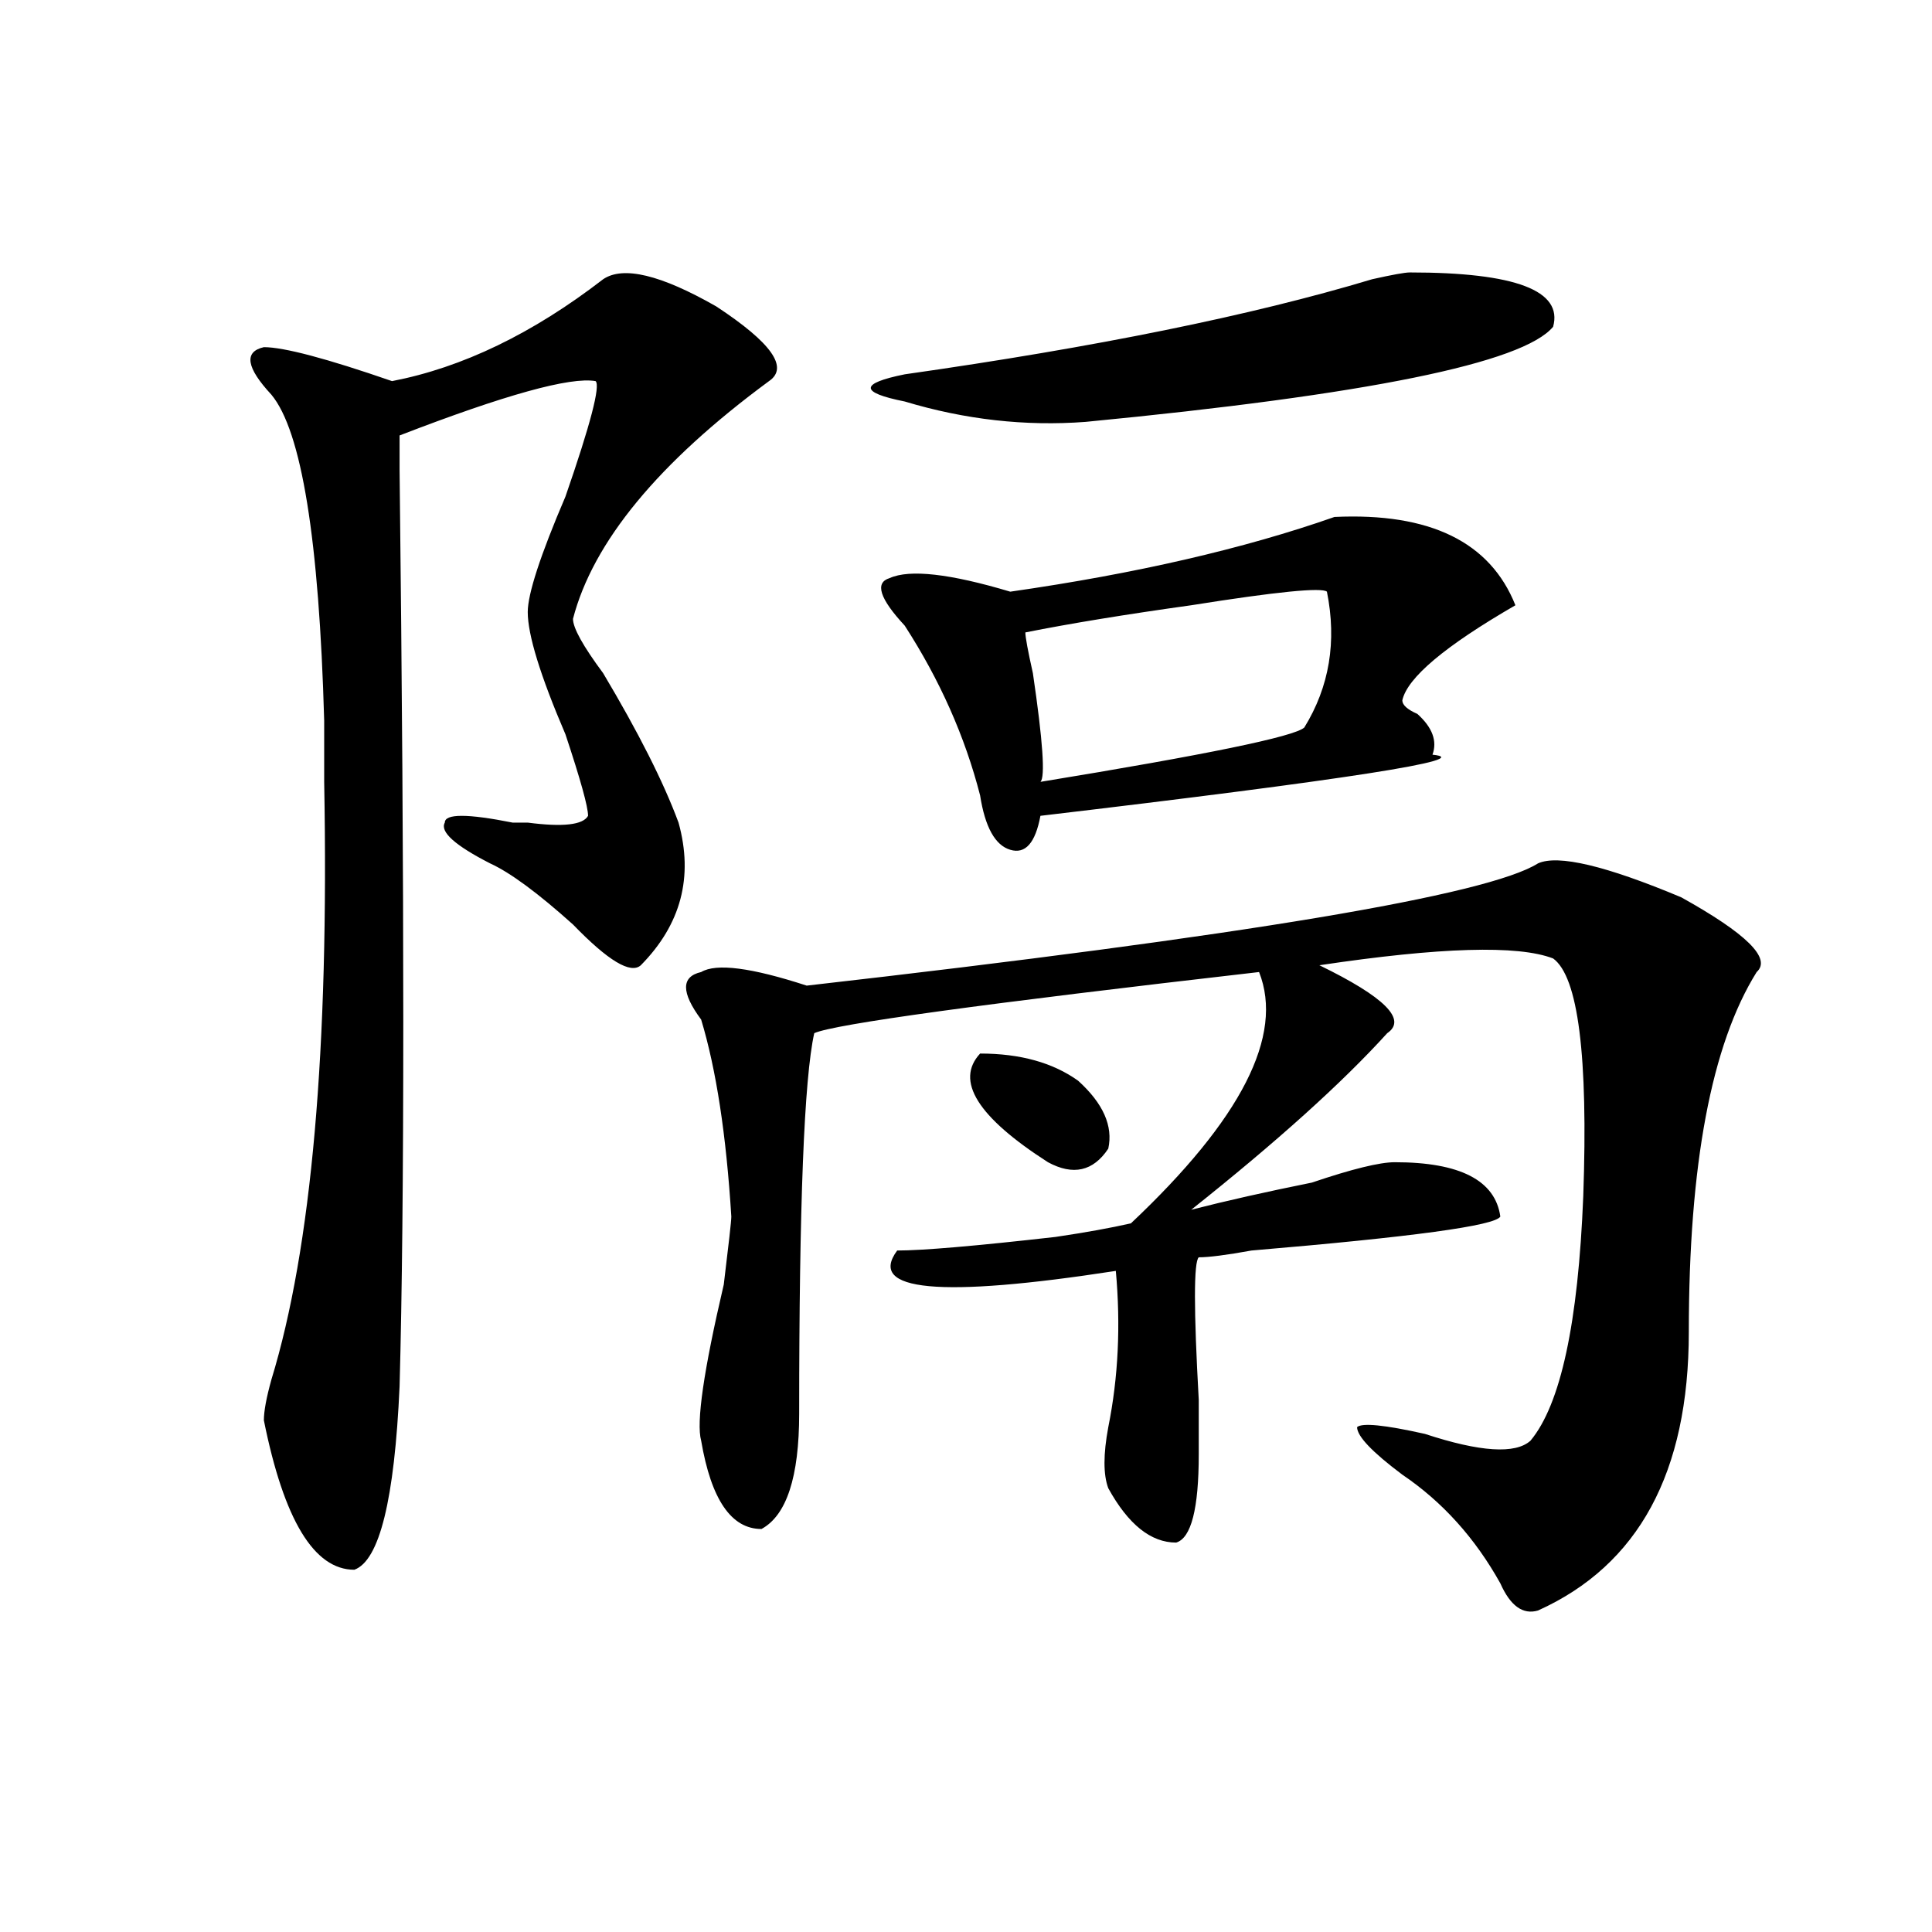 <?xml version="1.0" encoding="utf-8"?>
<!-- Generator: Adobe Illustrator 16.0.0, SVG Export Plug-In . SVG Version: 6.00 Build 0)  -->
<!DOCTYPE svg PUBLIC "-//W3C//DTD SVG 1.1//EN" "http://www.w3.org/Graphics/SVG/1.1/DTD/svg11.dtd">
<svg version="1.1" id="图层_1" xmlns="http://www.w3.org/2000/svg" xmlns:xlink="http://www.w3.org/1999/xlink" x="0px" y="0px"
	 width="1000px" height="1000px" viewBox="0 0 1000 1000" enable-background="new 0 0 1000 1000" xml:space="preserve">
<path d="M312.188,144.531c10.365-7.031,29.877-2.307,58.535,14.063c28.597,18.787,37.682,31.641,27.316,38.672
	c-57.255,42.188-91.095,83.222-101.461,123.047c0,4.725,5.183,14.063,15.609,28.125c18.17,30.487,31.219,56.25,39.023,77.344
	c7.805,28.125,1.281,52.734-19.512,73.828c-5.244,4.725-16.951-2.307-35.121-21.094c-18.231-16.369-32.56-26.916-42.926-31.641
	c-18.231-9.338-26.036-16.369-23.414-21.094c0-4.669,11.707-4.669,35.121,0h7.805c18.17,2.362,28.597,1.209,31.219-3.516
	c0-4.669-3.902-18.731-11.707-42.188c-13.049-30.432-19.512-51.525-19.512-63.281c0-9.338,6.463-29.278,19.512-59.766
	c12.988-37.463,18.17-57.403,15.609-59.766c-13.049-2.307-46.828,7.031-101.461,28.125v17.578
	c2.561,222.693,2.561,380.896,0,474.609c-2.622,58.612-10.427,90.197-23.414,94.922c-20.853,0-36.463-25.763-46.828-77.344
	c0-4.669,1.281-11.7,3.902-21.094c20.792-67.95,29.877-171.057,27.316-309.375c0-7.031,0-17.578,0-31.641
	c-2.622-93.713-11.707-149.963-27.316-168.75c-13.049-14.063-14.329-22.247-3.902-24.609c10.365,0,32.499,5.878,66.34,17.578
	C239.324,190.234,275.725,172.656,312.188,144.531z M796.079,446.875c10.365-4.669,35.121,1.209,74.145,17.578
	c33.78,18.787,46.828,31.641,39.023,38.672c-23.414,37.519-35.121,99.646-35.121,186.328c0,72.675-26.036,120.685-78.047,144.141
	c-7.805,2.307-14.329-2.362-19.512-14.063c-13.049-23.4-29.938-42.188-50.73-56.25c-15.609-11.7-23.414-19.885-23.414-24.609
	c2.561-2.307,14.268-1.153,35.121,3.516c28.597,9.394,46.828,10.547,54.633,3.516c15.609-18.731,24.695-60.919,27.316-126.563
	c2.561-72.619-2.622-113.653-15.609-123.047c-18.231-7.031-58.535-5.822-120.973,3.516c33.78,16.425,45.487,28.125,35.121,35.156
	c-23.414,25.818-57.255,56.25-101.461,91.406c18.17-4.669,39.023-9.338,62.438-14.063c20.792-7.031,35.121-10.547,42.926-10.547
	c33.78,0,52.011,9.394,54.633,28.125c-2.622,4.725-45.548,10.547-128.777,17.578c-13.049,2.362-22.134,3.516-27.316,3.516
	c-2.622,2.362-2.622,26.972,0,73.828c0,14.063,0,23.456,0,28.125c0,28.125-3.902,43.396-11.707,45.703
	c-13.049,0-24.756-9.338-35.121-28.125c-2.622-7.031-2.622-17.578,0-31.641c5.183-25.763,6.463-52.734,3.902-80.859
	c-91.095,14.063-128.777,10.547-113.168-10.547c12.988,0,40.304-2.307,81.949-7.031c15.609-2.307,28.597-4.669,39.023-7.031
	c57.194-53.888,79.327-97.229,66.34-130.078c-143.106,16.425-219.873,26.972-230.238,31.641c-5.244,23.456-7.805,89.1-7.805,196.875
	c0,32.85-6.524,52.734-19.512,59.766c-15.609,0-26.036-15.216-31.219-45.703c-2.622-9.338,1.281-36.31,11.707-80.859
	c2.561-21.094,3.902-32.794,3.902-35.156c-2.622-42.188-7.805-76.135-15.609-101.953c-10.427-14.063-10.427-22.247,0-24.609
	c7.805-4.669,25.975-2.307,54.633,7.031C643.887,484.394,770.043,463.3,796.079,446.875z M729.739,141.016
	c54.633,0,79.327,9.394,74.145,28.125c-15.609,18.787-96.278,35.156-241.945,49.219c-31.219,2.362-62.438-1.153-93.656-10.547
	c-23.414-4.669-23.414-9.338,0-14.063c98.839-14.063,179.508-30.432,241.945-49.219
	C720.593,142.225,727.117,141.016,729.739,141.016z M784.372,313.281c-36.463,21.094-55.974,37.519-58.535,49.219
	c0,2.362,2.561,4.725,7.805,7.031c7.805,7.031,10.365,14.063,7.805,21.094c23.414,2.362-44.267,12.909-202.922,31.641
	c-2.622,14.063-7.805,19.94-15.609,17.578c-7.805-2.307-13.049-11.7-15.609-28.125c-7.805-30.432-20.853-59.766-39.023-87.891
	c-13.049-14.063-15.609-22.247-7.805-24.609c10.365-4.669,31.219-2.307,62.438,7.031c64.998-9.338,120.973-22.247,167.801-38.672
	C740.104,265.271,771.323,280.487,784.372,313.281z M507.305,545.313c20.792,0,37.682,4.725,50.73,14.063
	c12.988,11.756,18.17,23.456,15.609,35.156c-7.805,11.756-18.231,14.063-31.219,7.031
	C505.964,578.162,494.257,559.375,507.305,545.313z M686.813,306.25c-2.622-2.307-26.036,0-70.242,7.031
	c-33.841,4.725-62.438,9.394-85.852,14.063c0,2.362,1.281,9.394,3.902,21.094c5.183,35.156,6.463,53.943,3.902,56.25
	c85.852-14.063,131.338-23.4,136.582-28.125C688.094,355.469,691.996,332.068,686.813,306.25z"/>
</svg>
